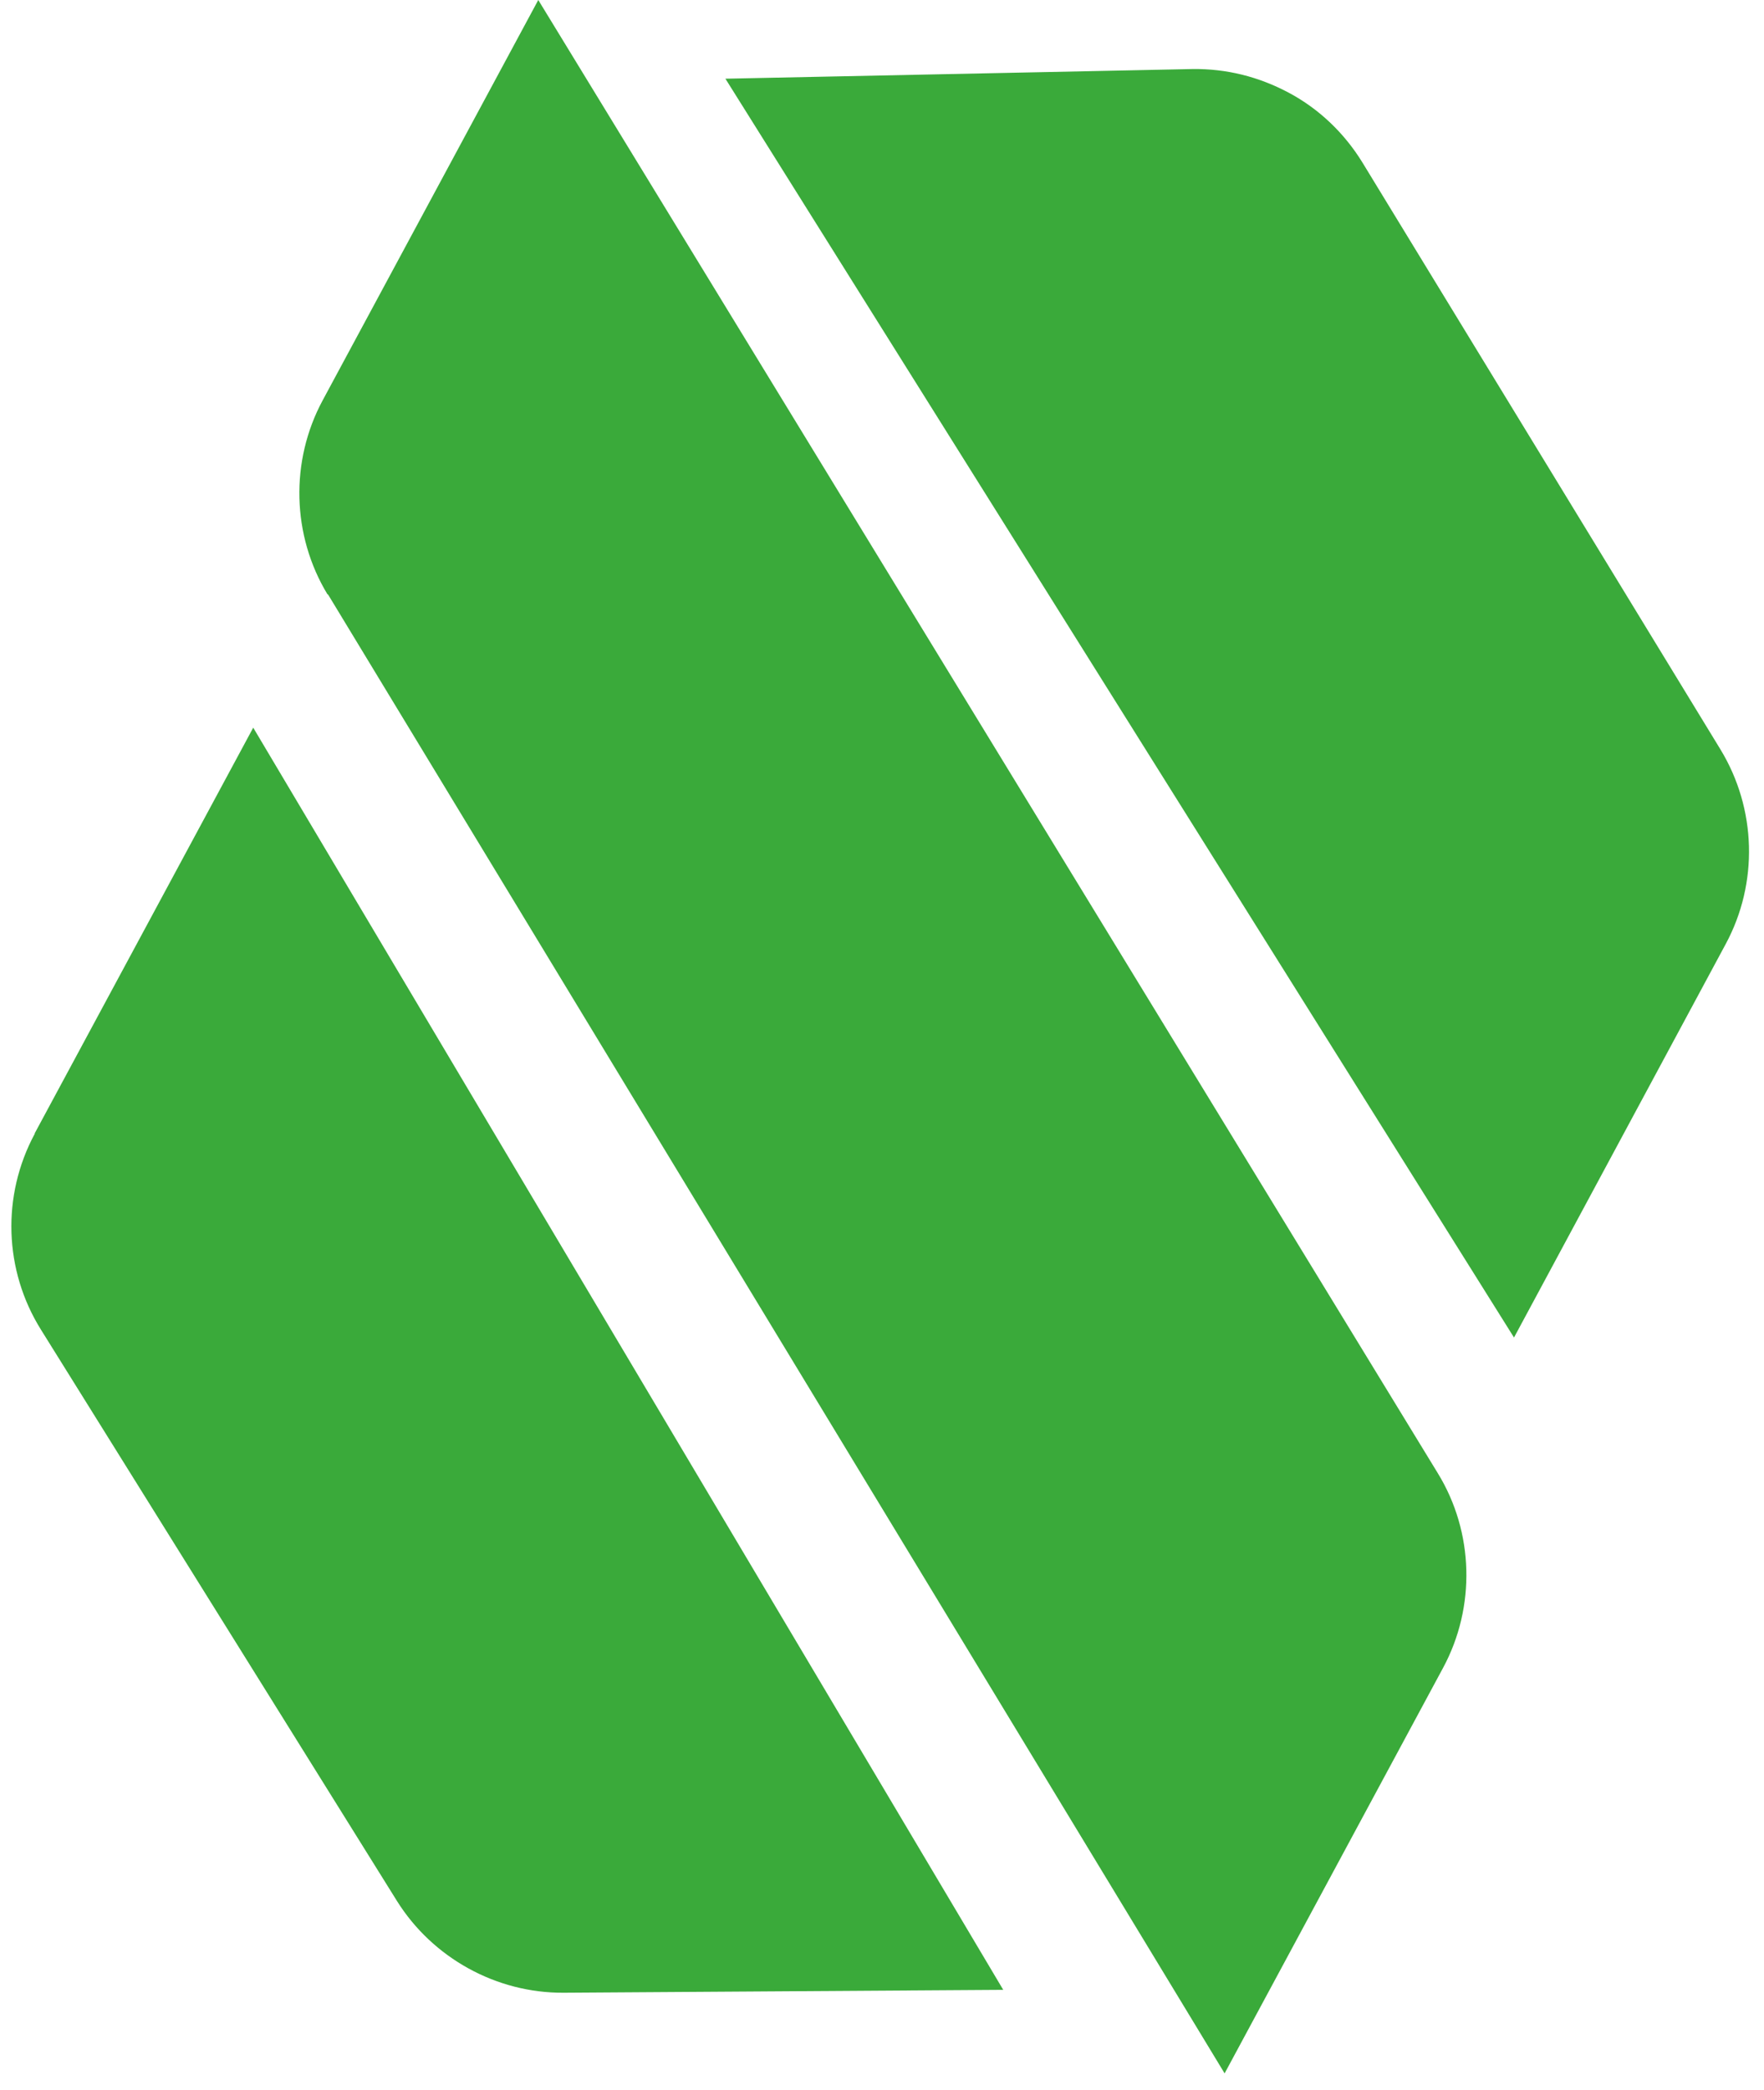 <svg width="103" height="122" viewBox="0 0 103 122" fill="none" xmlns="http://www.w3.org/2000/svg">
<path d="M100.766 55.1C102.681 51.549 102.568 47.209 100.456 43.742L79.56 9.498C78.489 7.751 76.997 6.342 75.251 5.412C73.505 4.481 71.618 4.002 69.618 4.03L42.357 4.594L88.403 78.071L100.766 55.1Z" fill="#3AAA3A"/>
<path d="M2.029 66.177C0.086 69.784 0.226 74.153 2.395 77.619L23.179 110.961C25.263 114.287 28.98 116.345 32.923 116.316L58.579 116.147L14.786 42.474L2.029 66.148V66.177Z" fill="#3AAA3A"/>
<path d="M19.151 34.695L71.505 121.023L84.263 97.349C86.178 93.797 86.065 89.429 83.953 85.99L31.43 0L18.842 23.365C16.927 26.916 17.039 31.256 19.123 34.695H19.151Z" fill="#3AAA3A"/>
</svg>
